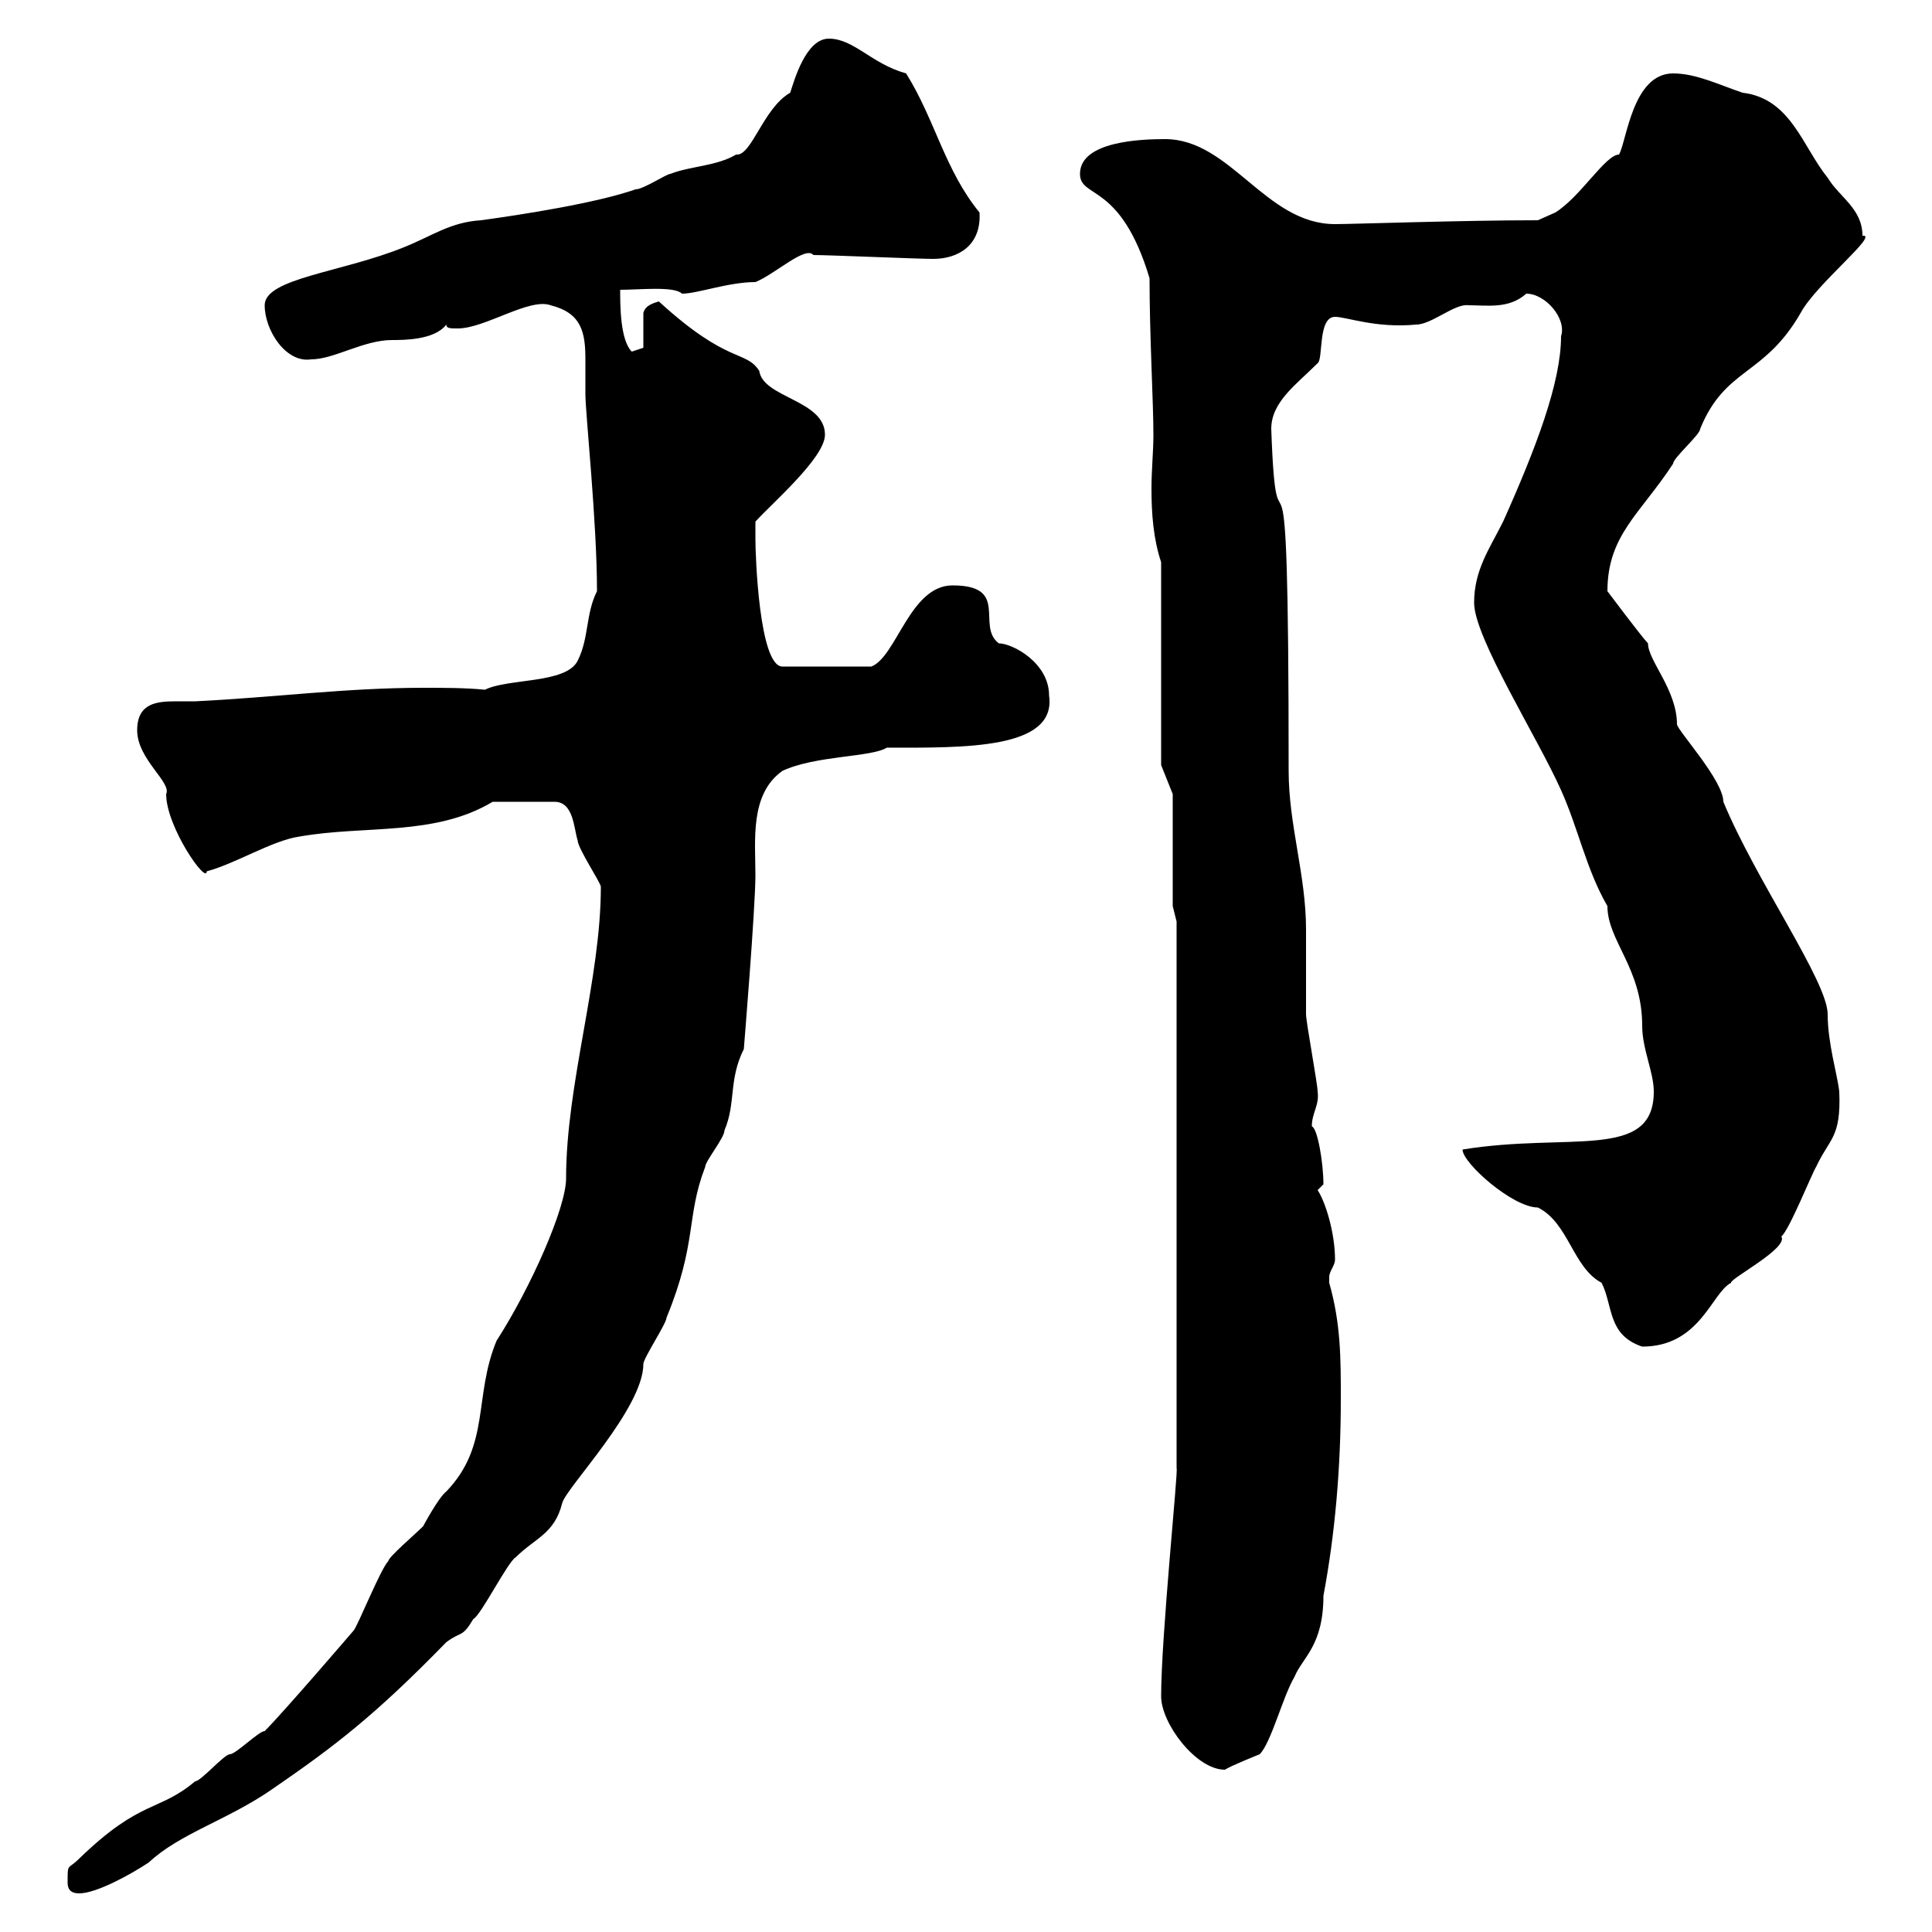<svg xmlns="http://www.w3.org/2000/svg" xmlns:xlink="http://www.w3.org/1999/xlink" width="300" height="300"><path d="M10.50 292.20C10.50 292.80 10.50 294 12.30 294C15 294 20.40 291 23.10 289.20C27.90 284.70 35.40 282.60 42.30 277.80C51.90 271.20 58.20 266.40 69.30 255C71.70 253.20 71.70 254.40 73.50 251.40C74.70 250.80 78.90 242.40 80.10 241.80C83.10 238.80 86.10 238.20 87.30 233.40C87.90 231 99.90 218.70 99.90 211.80C99.90 210.90 103.50 205.50 103.50 204.60C108.30 192.90 106.50 189 109.50 181.20C109.50 180.30 112.50 176.70 112.50 175.50C114.30 171.30 113.10 167.70 115.50 162.90C115.50 162.90 117.30 141 117.30 135.90C117.30 130.50 116.40 123.30 121.50 119.70C126.60 117.30 135.30 117.60 137.70 116.10C149.70 116.10 164.10 116.40 162.90 108C162.90 102.90 157.20 99.90 155.10 99.90C151.50 97.20 156.90 90.90 147.90 90.90C141.30 90.90 139.20 102 135.30 103.50L121.50 103.50C117.90 103.50 117.30 86.40 117.30 83.70C117.30 83.70 117.30 81.90 117.30 81C119.70 78.30 128.10 71.10 128.10 67.50C128.10 62.10 118.50 61.80 117.90 57.60C115.80 54.30 113.10 56.70 102.30 46.80C101.40 47.10 100.20 47.40 99.90 48.60L99.90 54C99.90 54 98.10 54.60 98.10 54.60C96.30 52.80 96.30 47.40 96.30 45C99.30 45 104.70 44.40 105.90 45.60C108.30 45.60 113.10 43.80 117.30 43.80C120.30 42.60 125.10 38.10 126.30 39.60C128.70 39.60 142.50 40.20 144.90 40.20C148.80 40.20 152.40 38.10 152.10 33C146.70 26.40 145.20 18.60 140.70 11.40C135.30 9.90 132.60 6 128.70 6C125.10 6 123.30 12.60 122.70 14.40C118.50 16.80 116.70 24.30 114.30 24C111.30 25.80 107.10 25.80 104.10 27C103.50 27 99.90 29.40 98.70 29.40C92.70 31.50 81.30 33.30 74.70 34.20C69.90 34.50 67.20 36.60 62.70 38.40C53.10 42.30 41.10 43.20 41.10 47.40C41.10 51.30 44.40 56.40 48.30 55.80C51.90 55.80 56.40 52.80 60.90 52.80C62.70 52.80 67.50 52.80 69.30 50.40C69.30 51 69.90 51 71.10 51C75.30 51 82.20 46.20 85.50 47.40C90.30 48.60 90.90 51.60 90.90 55.80C90.90 57.60 90.90 59.40 90.90 61.20C90.90 64.20 92.70 81 92.70 91.80C90.90 95.40 91.50 99 89.70 102.60C87.90 106.20 78.90 105.30 75.30 107.10C72.30 106.80 69 106.80 65.70 106.80C53.70 106.80 42.60 108.30 30.30 108.90C29.40 108.90 28.20 108.90 27.30 108.90C24.30 108.90 21.30 109.20 21.30 113.40C21.30 117.90 26.70 121.50 25.80 123.30C25.80 128.40 32.10 137.40 32.10 135.30C36.60 134.10 42.30 130.50 46.50 129.90C56.70 128.10 67.50 129.90 76.50 124.50L86.10 124.50C89.10 124.50 89.10 128.70 89.70 130.50C89.70 131.70 93.30 137.10 93.30 137.70C93.30 152.10 87.90 168.30 87.90 183C87.90 187.50 82.50 199.80 77.10 208.20C73.50 216.90 76.20 224.40 69.30 231.60C68.10 232.50 65.70 237 65.70 237C64.50 238.20 60.30 241.80 60.30 242.40C59.10 243.60 55.50 252.60 54.90 253.20C54.90 253.20 44.10 265.80 41.10 268.80C40.20 268.80 36.60 272.40 35.70 272.40C34.80 272.40 31.20 276.60 30.30 276.60C24.60 281.40 21.90 279.30 12.30 288.60C10.50 290.40 10.50 289.20 10.50 292.20ZM180.30 263.40C180.30 267.60 185.70 274.80 190.20 274.80C191.10 274.20 195.60 272.40 195.60 272.40C197.40 270.60 199.20 263.40 201 260.40C202.20 257.40 205.50 255.60 205.50 247.80C207.30 238.20 208.20 228 208.20 217.20C208.20 210.90 208.20 205.50 206.40 199.20C206.40 199.20 206.40 199.20 206.40 198.30C206.40 197.40 207.30 196.50 207.30 195.60C207.30 191.40 205.80 186.60 204.60 184.80C204.60 184.80 205.50 183.90 205.50 183.90C205.50 180.60 204.60 175.20 203.70 174.90C203.70 172.80 204.90 171.60 204.60 169.50C204.60 168.30 202.80 158.70 202.80 157.50C202.80 156.90 202.80 144.90 202.80 144.30C202.80 135.90 200.10 128.10 200.10 119.70C200.10 56.40 198.30 92.10 197.40 66.60C197.40 62.40 201.30 59.70 204.60 56.40C205.50 55.80 204.60 49.20 207.30 49.20C209.10 49.20 213.60 51 219.90 50.40C222.30 50.40 225.90 47.10 228 47.40C231 47.40 234.30 48 237 45.60C240 45.60 243.30 49.50 242.40 52.20C242.40 59.40 238.50 69.60 233.40 81C231.30 85.20 228.90 88.50 228.90 93.60C228.90 99 238.80 114.60 242.40 122.70C245.10 128.70 246.30 135 249.60 140.70C249.60 146.10 255 150.30 255 159.30C255 162.90 256.80 166.50 256.80 169.50C256.80 180.30 243.60 175.80 227.10 178.50C227.10 180.60 234.90 187.50 238.80 187.50C243.60 189.90 244.20 196.80 248.70 199.20C250.50 202.80 249.60 207.30 255 209.10C264 209.10 265.80 200.70 268.80 199.20C268.50 198.60 277.80 193.80 276.60 192C277.80 191.10 281.40 182.10 282 181.20C284.10 176.70 285.90 176.70 285.60 169.50C285.30 166.80 283.80 162 283.80 157.50C283.80 152.40 272.70 136.80 267.60 124.50C267.60 121.20 260.70 113.70 260.40 112.50C260.40 107.10 255.90 102.60 255.90 99.90C255 99 249.60 91.80 249.60 91.80C249.60 83.10 254.70 79.80 259.80 72C259.80 71.10 264 67.50 264 66.60C267.90 57 273.90 58.50 279.60 48.60C282 44.10 291.90 36.30 289.20 36.60C289.20 32.40 285.60 30.60 283.80 27.60C279.90 22.80 278.10 15.30 270.60 14.40C267 13.20 263.40 11.40 259.80 11.40C253.50 11.40 252.60 21.90 251.40 24C249.30 24 245.40 30.60 241.50 33L238.80 34.20C227.10 34.20 210 34.80 207.30 34.80C196.50 34.80 191.10 21.60 180.90 21.60C177.30 21.60 167.70 21.90 167.70 27C167.70 30.90 174 28.20 178.50 43.20C178.50 52.20 179.10 62.40 179.10 67.50C179.10 70.20 178.80 72.90 178.80 75.90C178.80 79.80 179.10 83.70 180.30 87.30L180.30 118.80L182.10 123.30L182.10 140.70L182.70 143.10L182.70 228C183 228 180.30 254.10 180.30 263.40Z"/></svg>